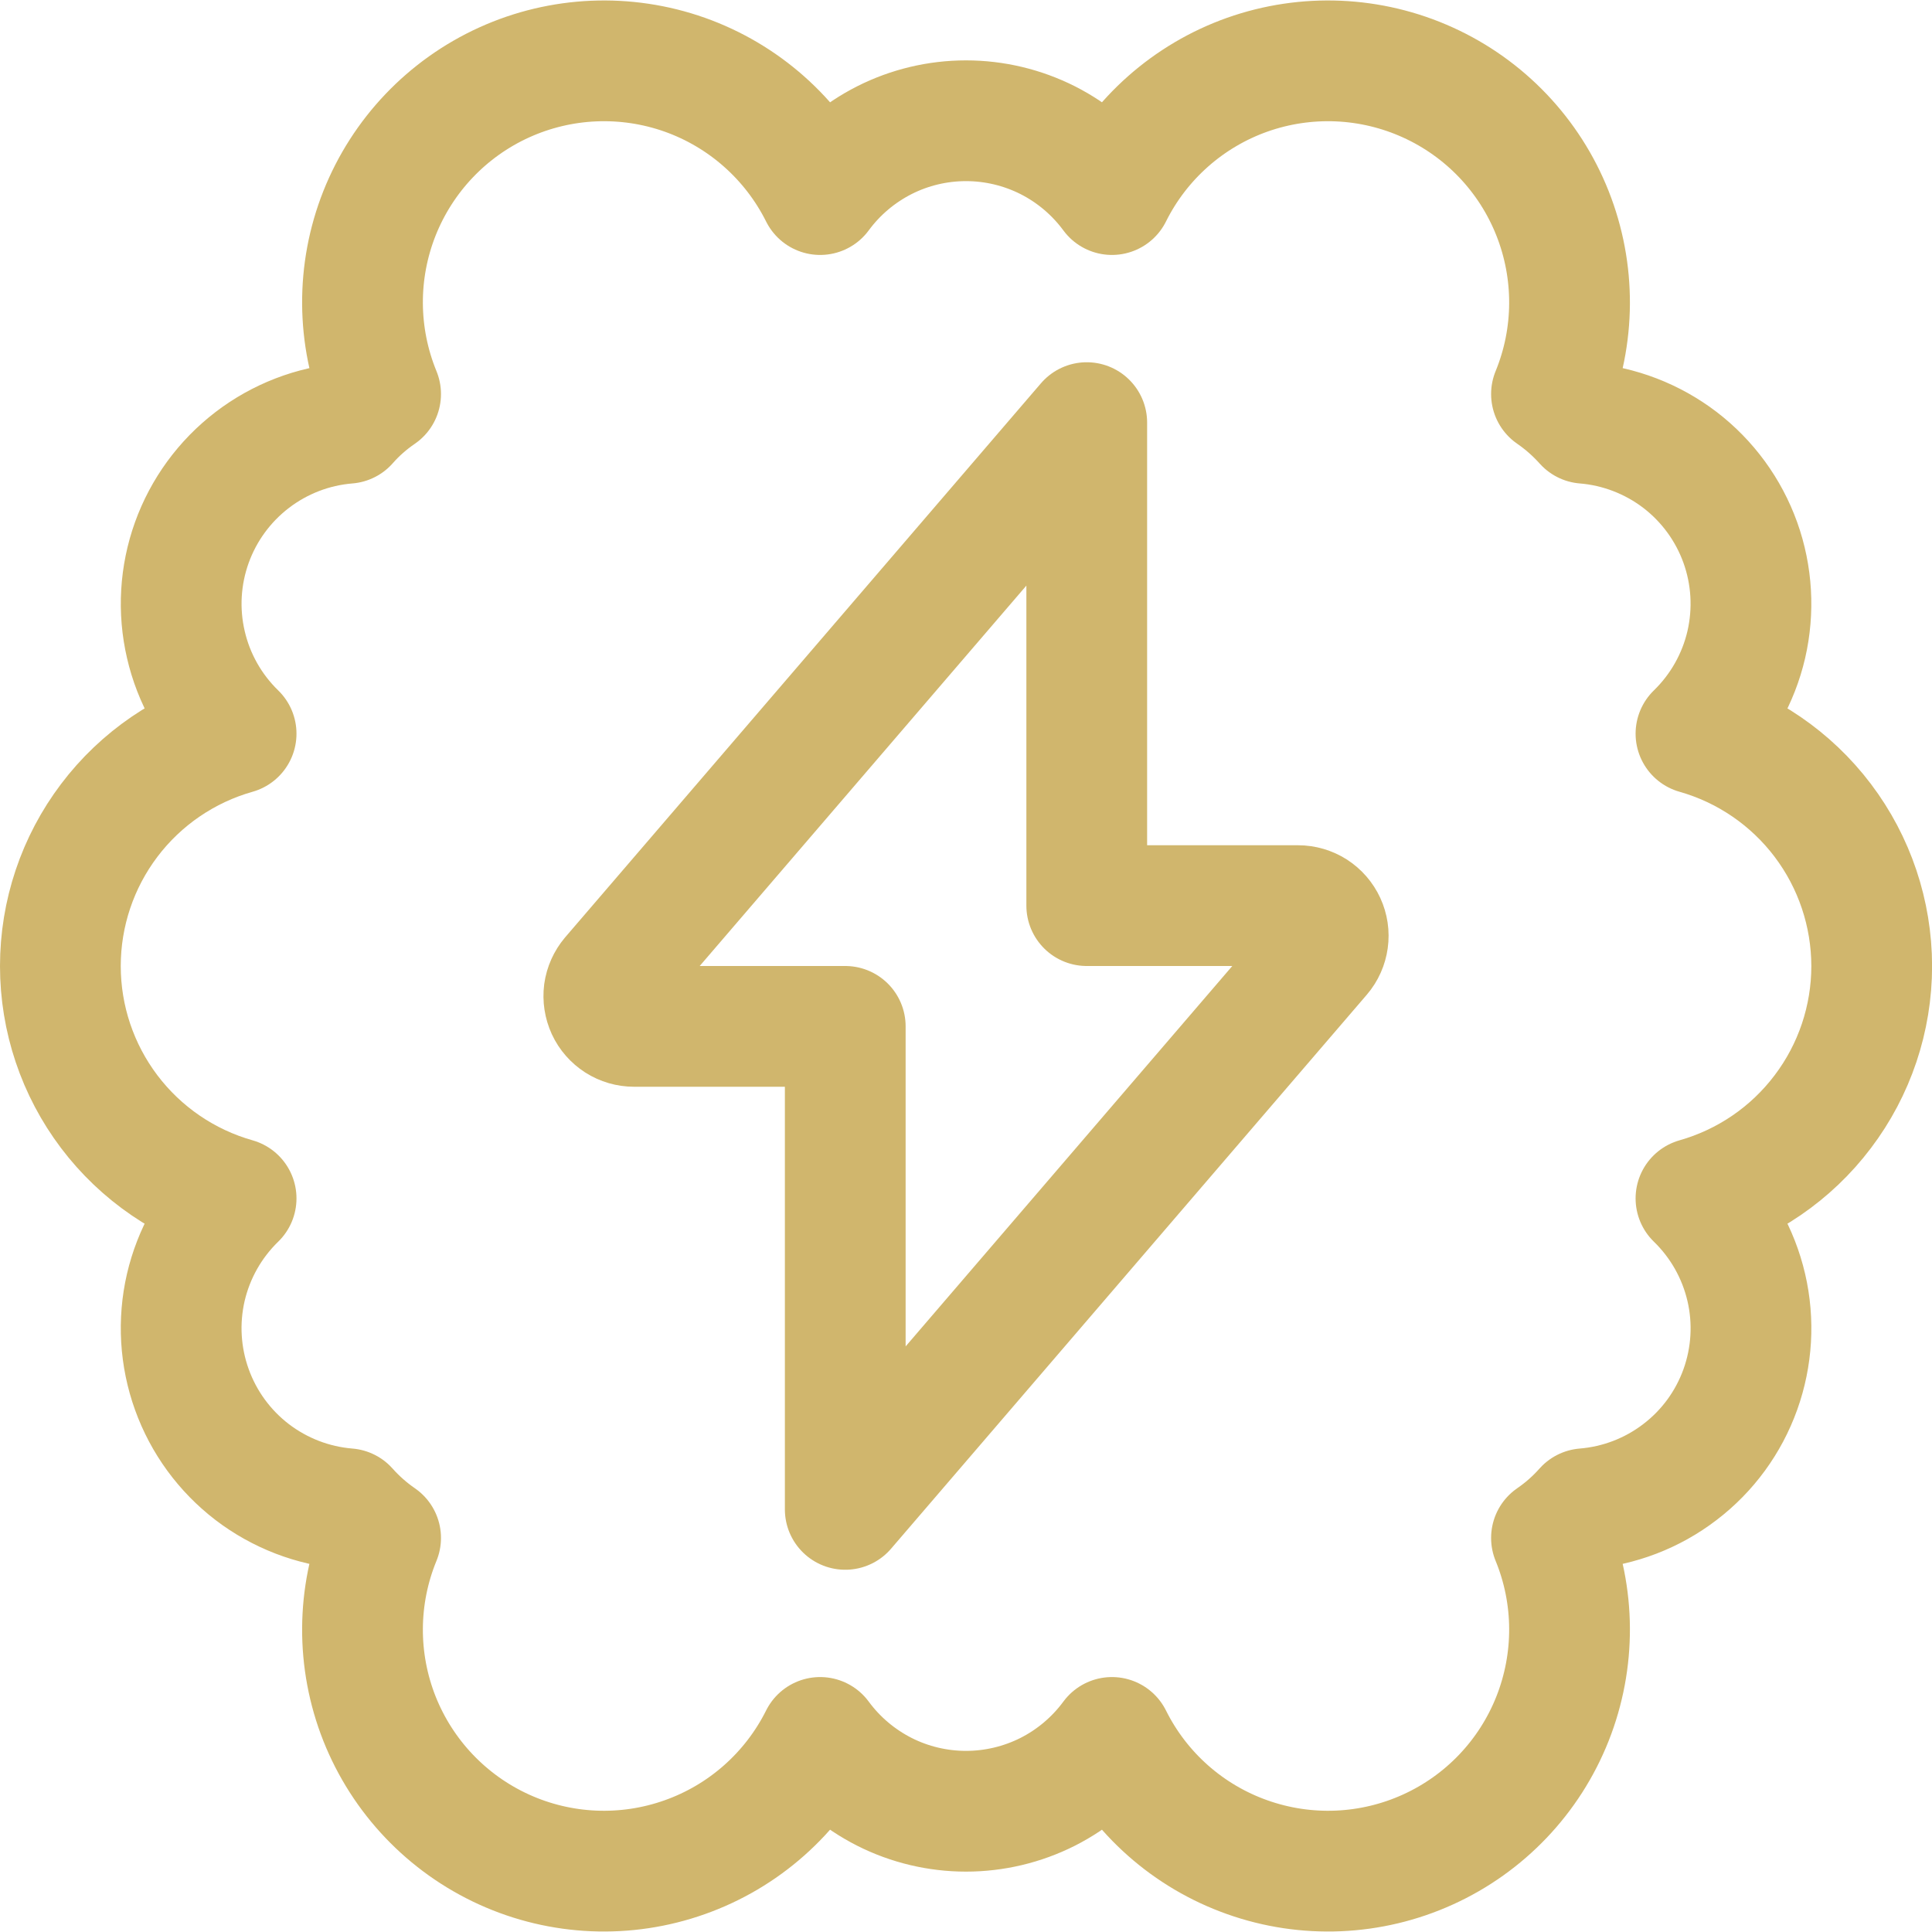 <svg xmlns="http://www.w3.org/2000/svg" width="24" height="24" viewBox="0 0 24 24" fill="none"><g clip-path="url(#clip0_9258_2996)"><path d="M23.251 12C23.25 11.347 23.037 10.712 22.643 10.191C22.249 9.67 21.696 9.292 21.068 9.114C21.378 8.813 21.595 8.429 21.693 8.008C21.79 7.587 21.765 7.147 21.619 6.74C21.473 6.333 21.213 5.977 20.87 5.714C20.527 5.452 20.115 5.293 19.685 5.258C19.562 5.121 19.424 4.999 19.273 4.895C19.568 4.176 19.572 3.372 19.286 2.65C19 1.928 18.445 1.345 17.737 1.024C17.03 0.703 16.226 0.669 15.494 0.928C14.762 1.188 14.159 1.722 13.813 2.417C13.604 2.133 13.331 1.902 13.016 1.742C12.701 1.583 12.353 1.5 12 1.5C11.647 1.5 11.299 1.583 10.985 1.742C10.67 1.902 10.397 2.133 10.188 2.417C9.841 1.722 9.238 1.188 8.506 0.928C7.774 0.669 6.97 0.703 6.263 1.024C5.556 1.345 5.001 1.928 4.714 2.65C4.428 3.372 4.433 4.176 4.728 4.895C4.576 4.999 4.438 5.12 4.317 5.258C3.886 5.293 3.475 5.452 3.132 5.715C2.789 5.978 2.529 6.334 2.383 6.74C2.237 7.147 2.211 7.587 2.309 8.008C2.406 8.429 2.623 8.813 2.933 9.114C2.304 9.292 1.751 9.67 1.357 10.191C0.963 10.712 0.75 11.347 0.75 12.001C0.75 12.654 0.963 13.289 1.357 13.81C1.751 14.331 2.304 14.709 2.933 14.887C2.623 15.188 2.406 15.572 2.308 15.993C2.211 16.414 2.237 16.854 2.383 17.26C2.529 17.667 2.789 18.023 3.132 18.286C3.475 18.548 3.886 18.707 4.317 18.742C4.439 18.879 4.577 19.001 4.728 19.105C4.433 19.823 4.428 20.628 4.714 21.35C5.001 22.072 5.556 22.655 6.263 22.976C6.97 23.297 7.774 23.331 8.506 23.071C9.238 22.812 9.841 22.278 10.188 21.583C10.397 21.867 10.67 22.098 10.985 22.258C11.299 22.417 11.647 22.5 12 22.5C12.353 22.5 12.701 22.417 13.016 22.258C13.331 22.098 13.604 21.867 13.813 21.583C14.159 22.278 14.762 22.812 15.494 23.071C16.226 23.331 17.03 23.297 17.737 22.976C18.445 22.655 19 22.072 19.286 21.35C19.572 20.628 19.568 19.823 19.273 19.105C19.424 19.001 19.562 18.88 19.684 18.742C20.114 18.707 20.526 18.549 20.869 18.286C21.213 18.024 21.473 17.668 21.619 17.261C21.765 16.854 21.791 16.414 21.693 15.993C21.595 15.572 21.378 15.188 21.068 14.887C21.696 14.709 22.25 14.331 22.643 13.81C23.038 13.289 23.251 12.653 23.251 12Z" stroke="#D0B66D" stroke-width="1.5" stroke-linecap="round" stroke-linejoin="round"/><path d="M13.5 5.25L7.59 12.132C7.544 12.187 7.514 12.253 7.504 12.324C7.495 12.395 7.506 12.467 7.536 12.533C7.566 12.598 7.614 12.652 7.674 12.691C7.735 12.73 7.805 12.75 7.876 12.75H10.5V18.75L16.41 11.868C16.457 11.813 16.486 11.747 16.496 11.676C16.506 11.605 16.495 11.533 16.465 11.468C16.435 11.403 16.387 11.348 16.327 11.309C16.267 11.271 16.197 11.25 16.125 11.25H13.5V5.25Z" stroke="#D0B66D" stroke-width="1.5" stroke-linecap="round" stroke-linejoin="round"/></g><defs><clipPath id="clip0_9258_2996"><rect width="24" height="24" fill="white"/></clipPath></defs></svg>